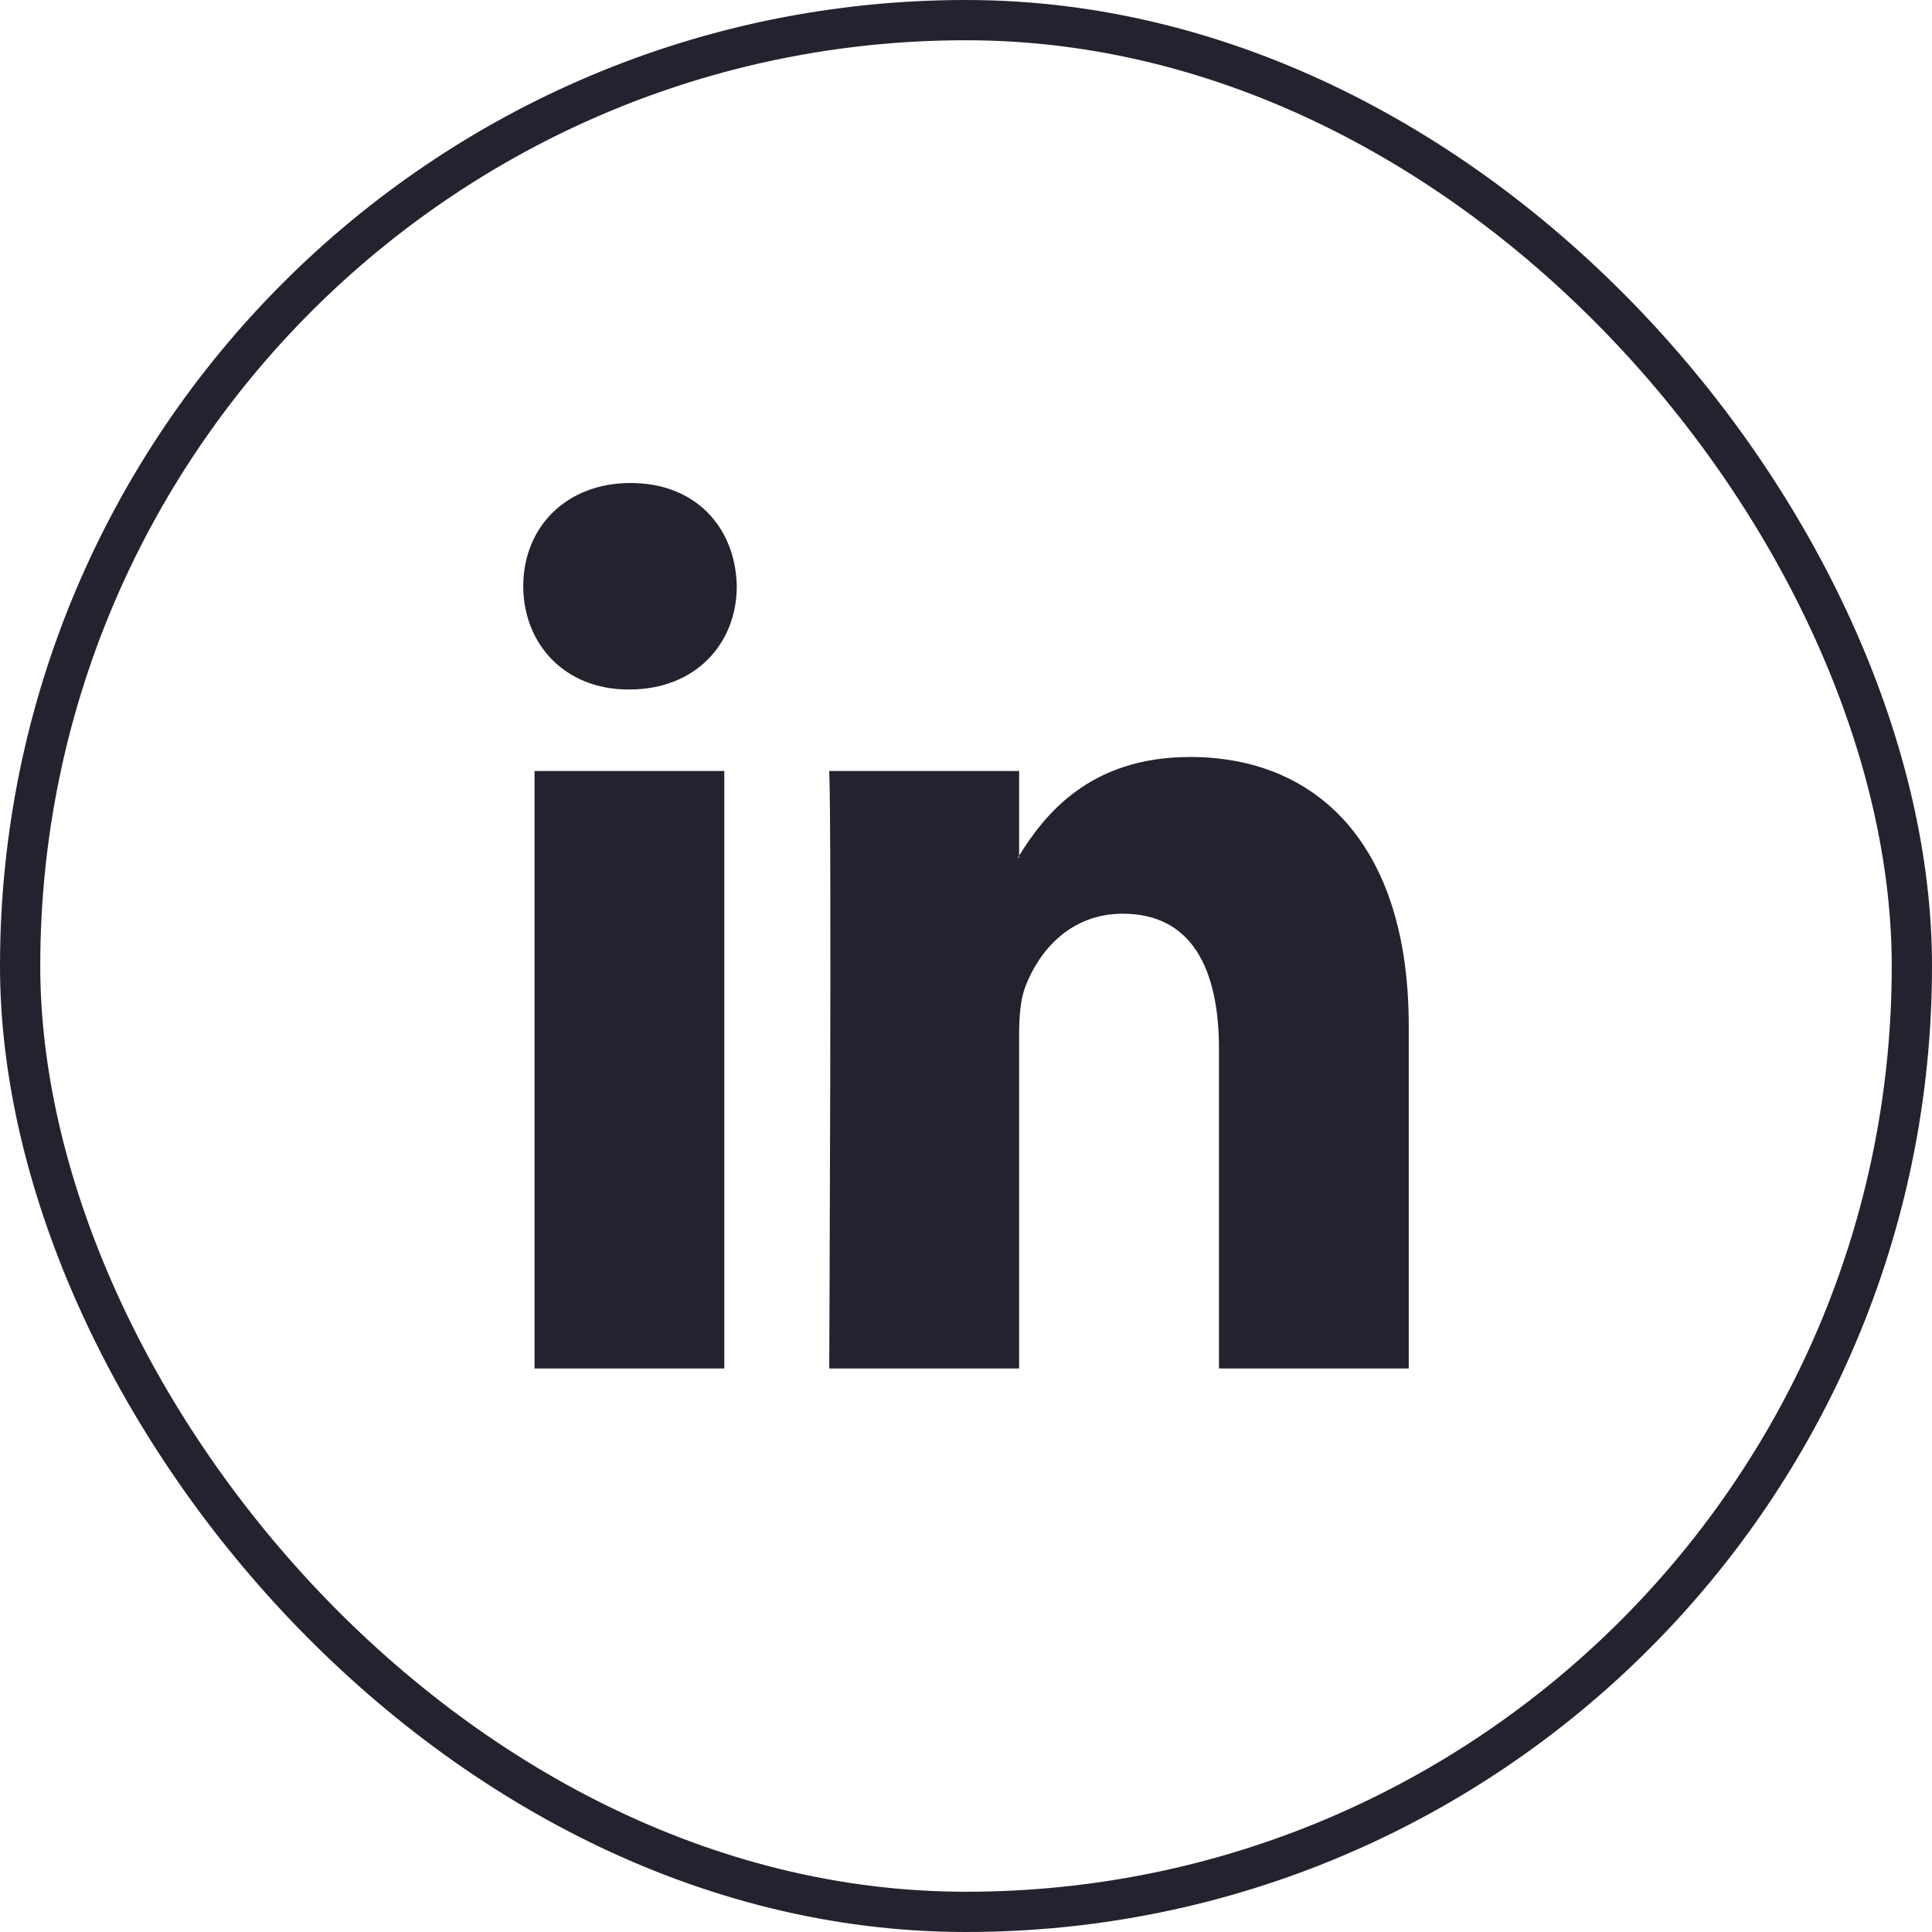 <svg width="48" height="48" viewBox="0 0 48 48" fill="none" xmlns="http://www.w3.org/2000/svg">
<rect x="0.5" y="0.5" width="47" height="47" rx="23.5" stroke="#23232F"/>
<path d="M35 25.488V34H30.285V26.058C30.285 24.062 29.602 22.701 27.896 22.701C26.593 22.701 25.817 23.619 25.477 24.506C25.352 24.824 25.32 25.265 25.32 25.71V34H20.602C20.602 34 20.666 20.55 20.602 19.155H25.32V21.259L25.289 21.308H25.32V21.259C25.946 20.25 27.065 18.807 29.57 18.807C32.673 18.807 35 20.929 35 25.488ZM15.669 12C14.056 12 13 13.107 13 14.564C13 15.989 14.025 17.13 15.607 17.13H15.638C17.283 17.13 18.305 15.989 18.305 14.564C18.276 13.107 17.285 12 15.67 12H15.669ZM13.28 34H17.995V19.155H13.28V34Z" fill="#23232F"/>
</svg>
